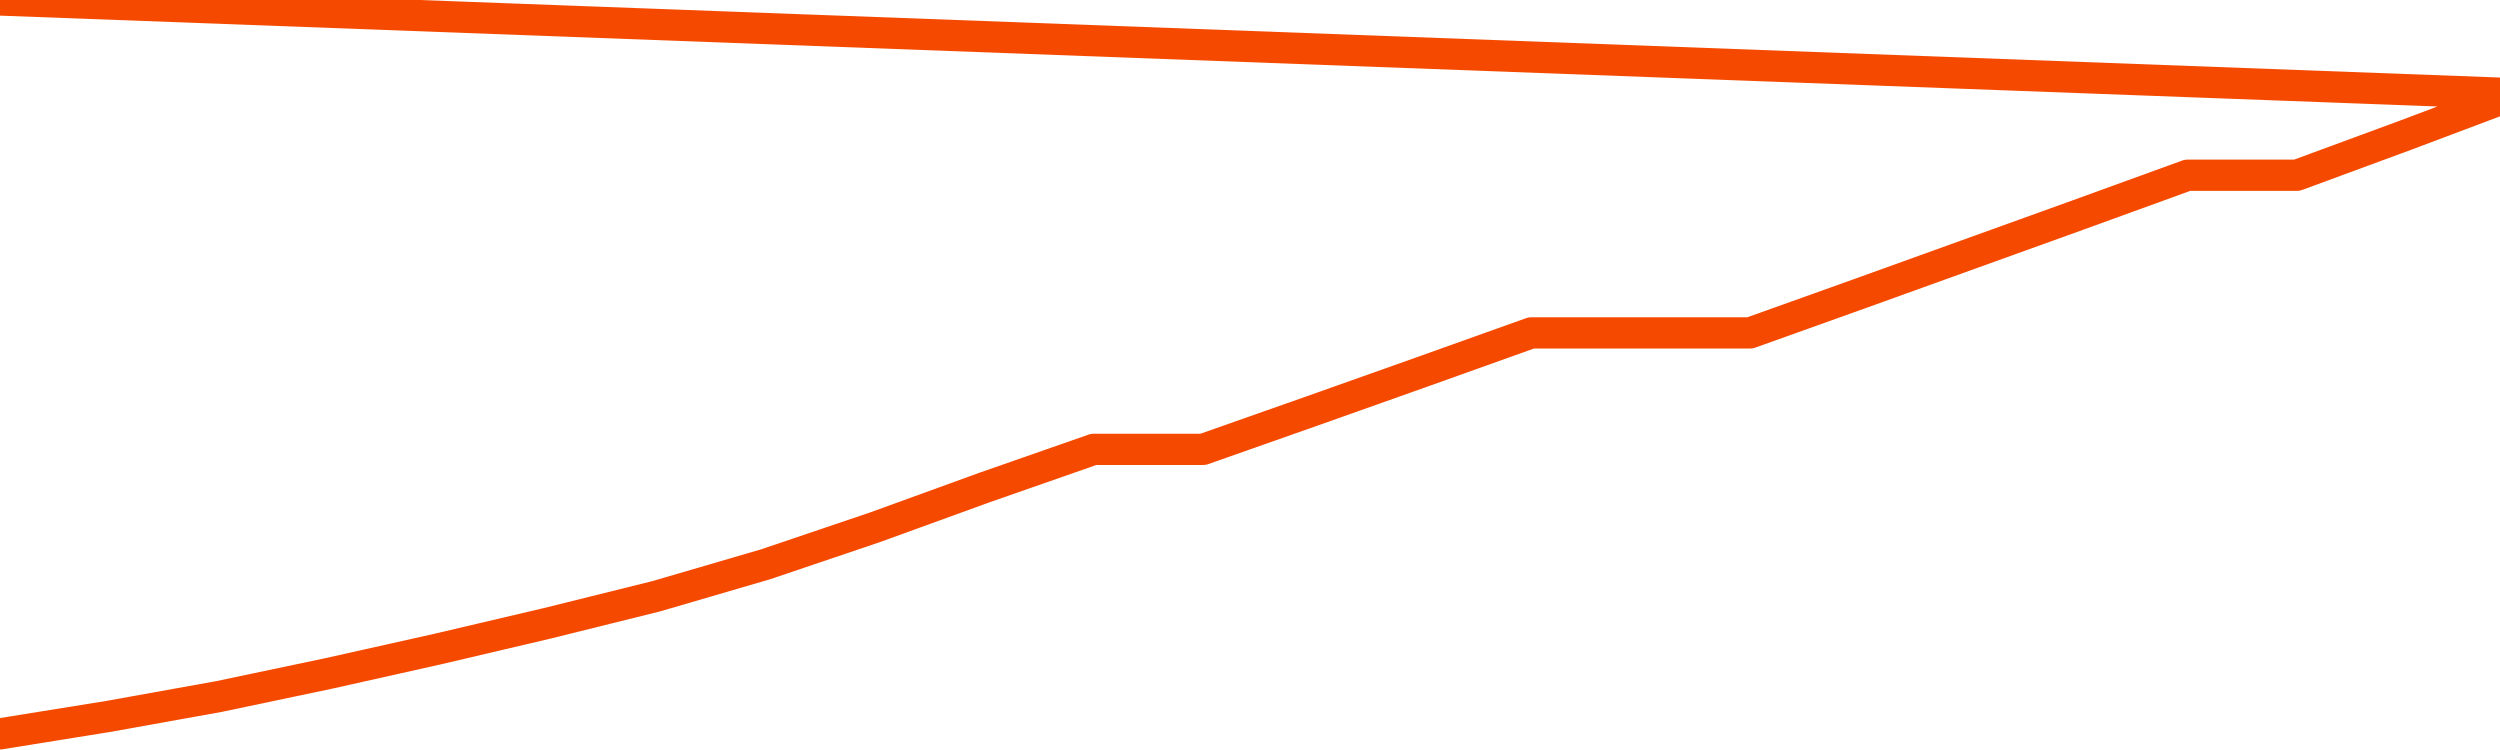       <svg
        version="1.1"
        xmlns="http://www.w3.org/2000/svg"
        width="80"
        height="24"
        viewBox="0 0 80 24">
        <path
          fill="url(#gradient)"
          fill-opacity="0.56"
          stroke="none"
          d="M 0,26 0.0,23.484 3.5,22.92 7.0,22.29 10.5,21.554 14.0,20.771 17.5,19.949 21.0,19.08 24.5,18.057 28.0,16.873 31.5,15.602 35.0,14.379 38.5,14.379 42.0,13.146 45.5,11.904 49.0,10.653 52.5,10.653 56.0,10.653 59.5,9.401 63.0,8.14 66.5,6.879 70.0,5.608 73.5,5.608 77.0,4.318 80.5,3.0 82,26 Z"
        />
        <path
          fill="none"
          stroke="#F64900"
          stroke-width="1"
          stroke-linejoin="round"
          stroke-linecap="round"
          d="M 0.0,23.484 3.5,22.92 7.0,22.29 10.5,21.554 14.0,20.771 17.5,19.949 21.0,19.08 24.5,18.057 28.0,16.873 31.5,15.602 35.0,14.379 38.5,14.379 42.0,13.146 45.5,11.904 49.0,10.653 52.5,10.653 56.0,10.653 59.5,9.401 63.0,8.14 66.5,6.879 70.0,5.608 73.5,5.608 77.0,4.318 80.5,3.0.join(' ') }"
        />
      </svg>
